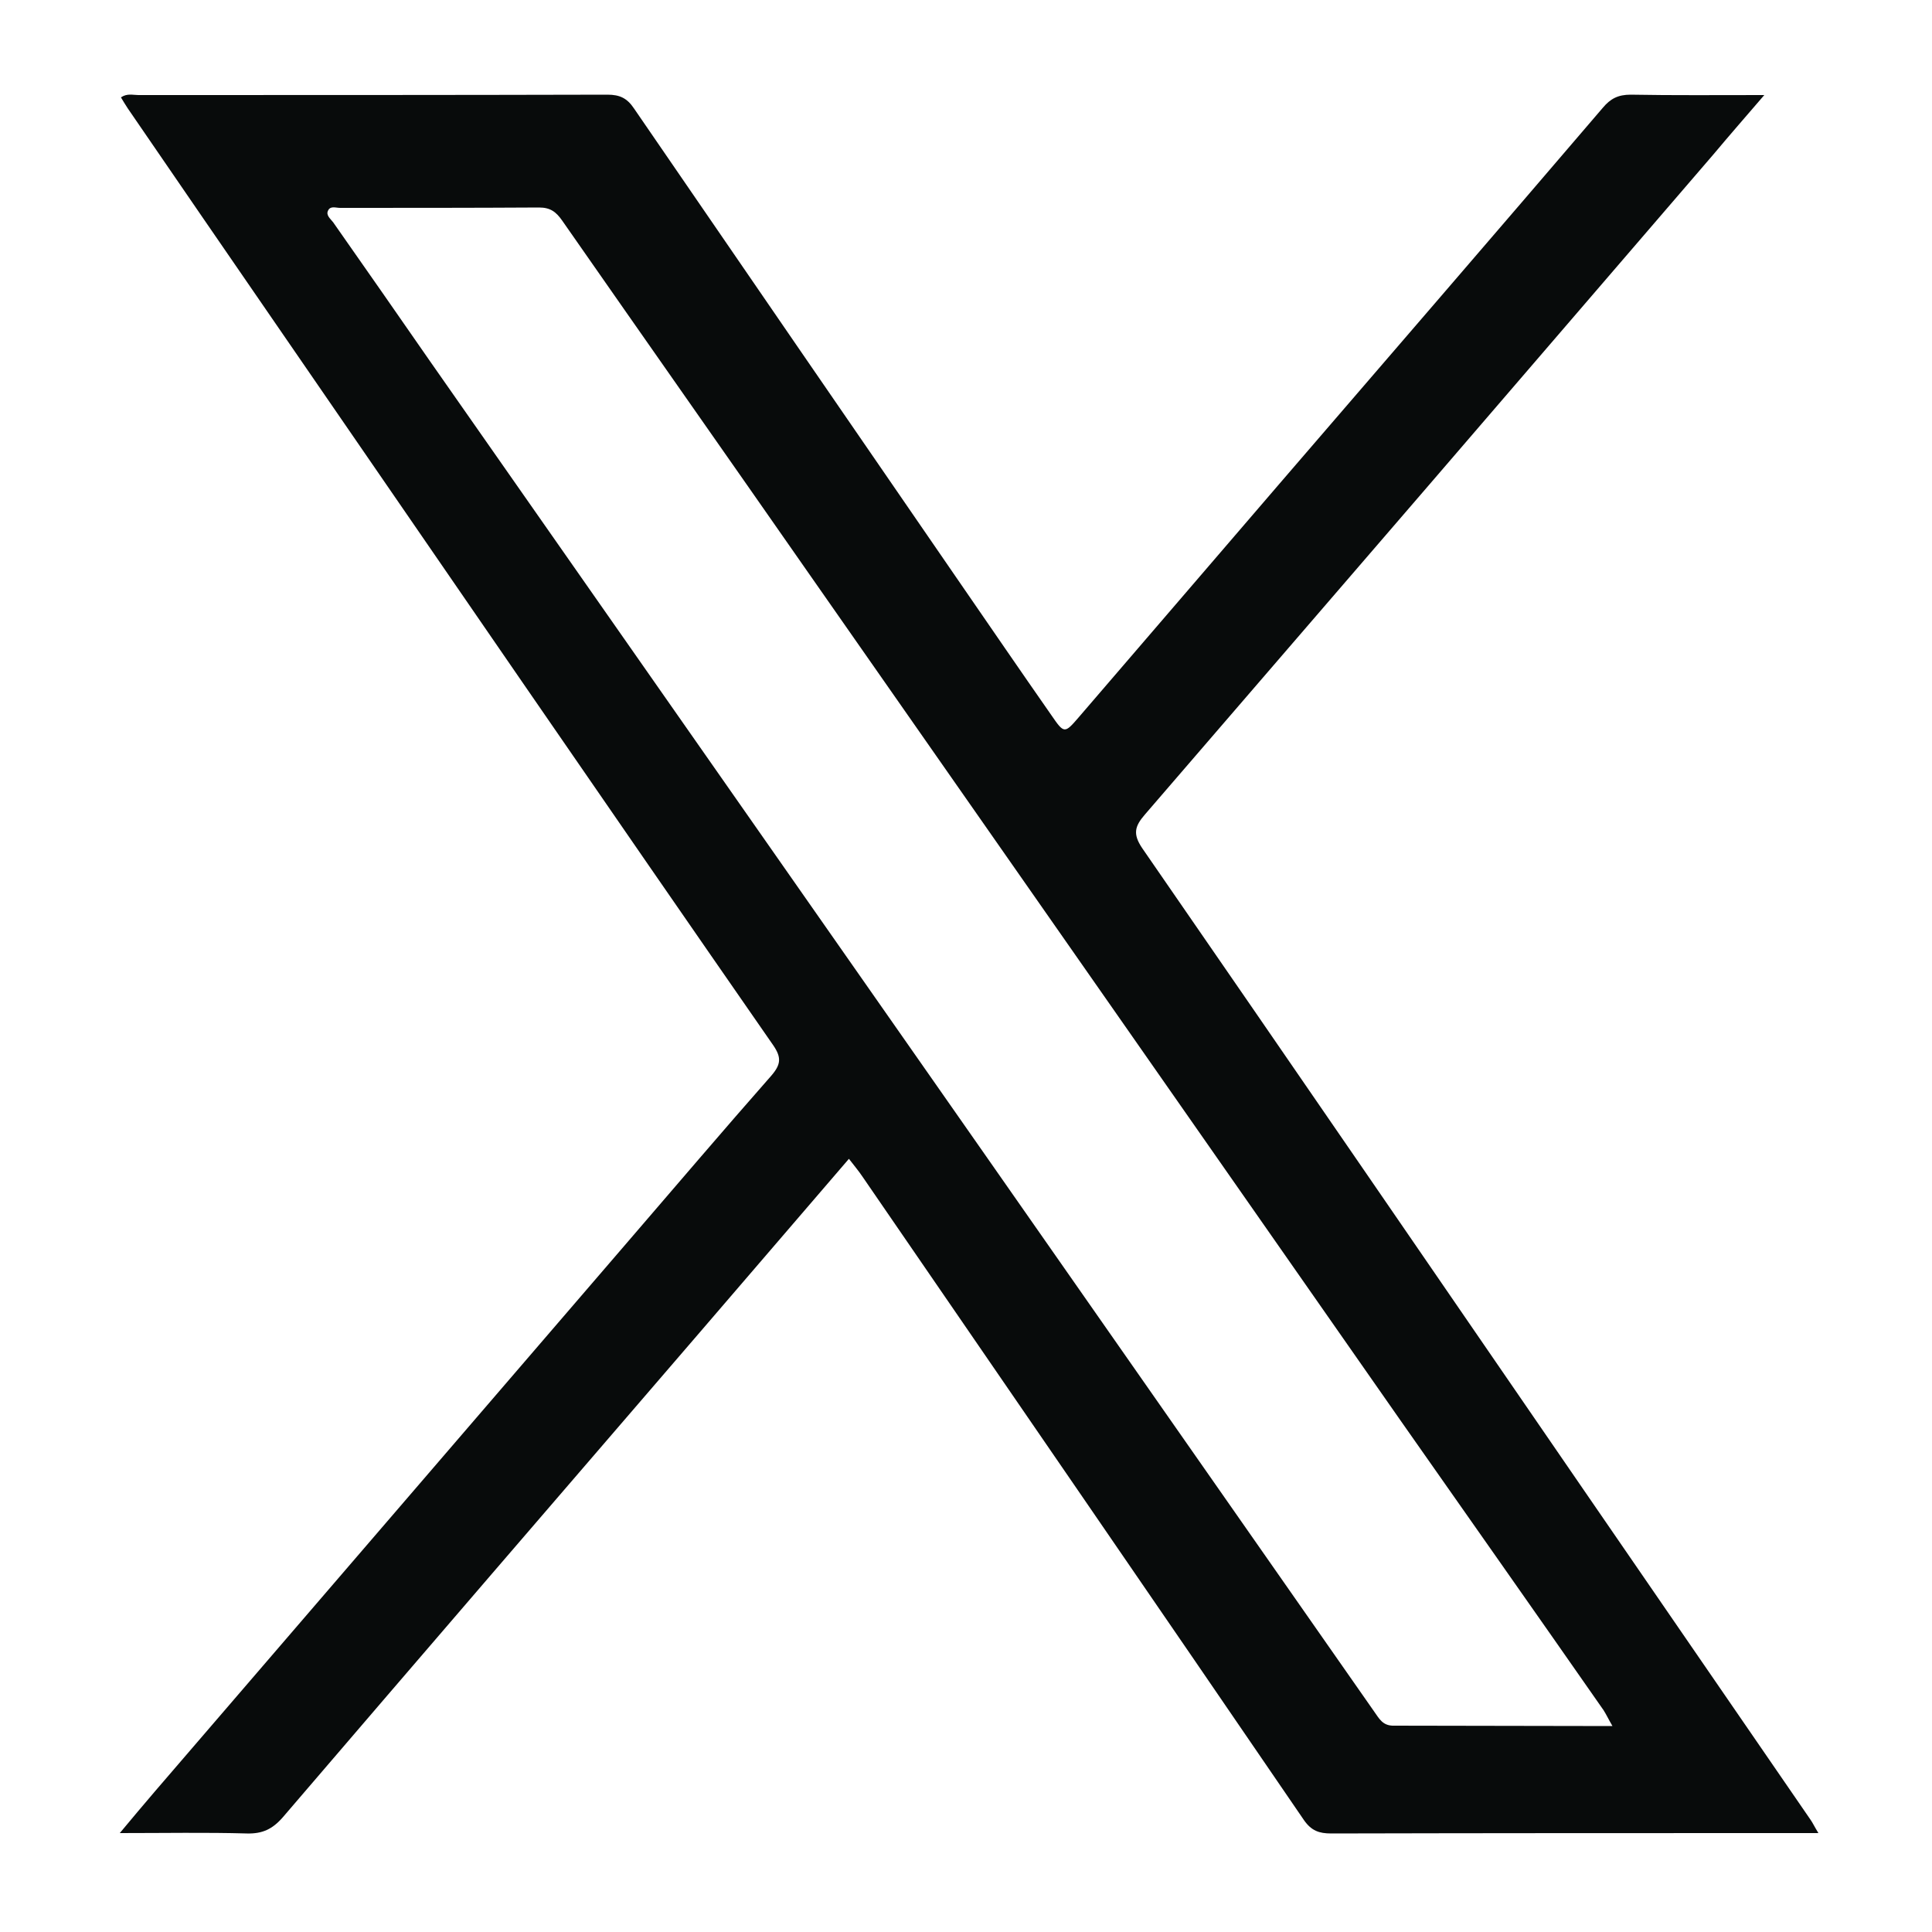 <?xml version="1.0" encoding="utf-8"?>
<!-- Generator: Adobe Illustrator 24.2.1, SVG Export Plug-In . SVG Version: 6.00 Build 0)  -->
<svg version="1.1" id="Layer_1" xmlns="http://www.w3.org/2000/svg" xmlns:xlink="http://www.w3.org/1999/xlink" x="0px" y="0px"
	 viewBox="0 0 500 500" style="enable-background:new 0 0 500 500;" xml:space="preserve">
<style type="text/css">
	.st0{fill:#080B0B;}
</style>
<path class="st0" d="M470.6,474.4c-2.3,0-3.8,0-5.2,0c-40.3,0-80.6,0-120.9,0.1c-3.1,0-5.1-0.7-7-3.4
	c-38-55.6-76.2-111.1-114.3-166.6c-1-1.5-2.2-2.9-3.5-4.6c-13,15.1-25.8,30-38.5,44.8c-36,41.8-72.1,83.7-108,125.6
	c-2.7,3.1-5.3,4.3-9.3,4.2c-10.6-0.3-21.2-0.1-32.9-0.1c3.4-4.1,6.2-7.4,9.1-10.8c40.7-47.3,81.3-94.5,122-141.8
	c12.5-14.5,24.9-29.1,37.5-43.4c2.5-2.9,2.7-4.7,0.5-7.9C157,208.4,114.3,146.2,71.5,84C58.7,65.4,45.9,46.8,33.1,28.1
	c-0.6-0.9-1.2-1.9-1.8-2.9c1.6-1.1,3.1-0.6,4.5-0.6c40.5,0,81,0,121.4-0.1c3.2,0,5.1,0.9,6.9,3.6C192,68.8,220,109.5,248,150.2
	c8,11.6,16,23.3,24.1,34.9c3.3,4.8,3.4,4.8,7.1,0.5c17.4-20.2,34.7-40.4,52-60.5c27.9-32.4,55.8-64.7,83.6-97.2c2-2.4,4-3.4,7.2-3.4
	c11.1,0.2,22.2,0.1,34.6,0.1c-4.9,5.7-9.1,10.5-13.2,15.4c-49,57-98,113.9-147.1,170.8c-2.6,3-3.2,5-0.7,8.7
	c38.2,55.3,76.2,110.7,114.2,166c19.6,28.5,39.2,57,58.8,85.5C469.1,471.7,469.5,472.6,470.6,474.4z M417.3,446.7
	c-1.1-1.9-1.6-3-2.3-4.1c-17.5-25.1-35.1-50.1-52.7-75.2c-50.8-72.7-101.6-145.5-152.5-218.3c-21.4-30.7-42.9-61.3-64.3-92
	c-1.6-2.3-3.1-3.4-6-3.4c-17.2,0.1-34.3,0.1-51.5,0.1c-1.1,0-2.5-0.6-3.1,0.7c-0.6,1.2,0.6,2.1,1.3,3c8.4,12,16.8,24,25.1,36
	c47.6,68.1,95.3,136.2,142.9,204.3c33.8,48.4,67.6,96.7,101.4,145.1c1.3,1.8,2.2,3.8,5.2,3.7C379.3,446.6,397.8,446.7,417.3,446.7z"
	/>
</svg>
